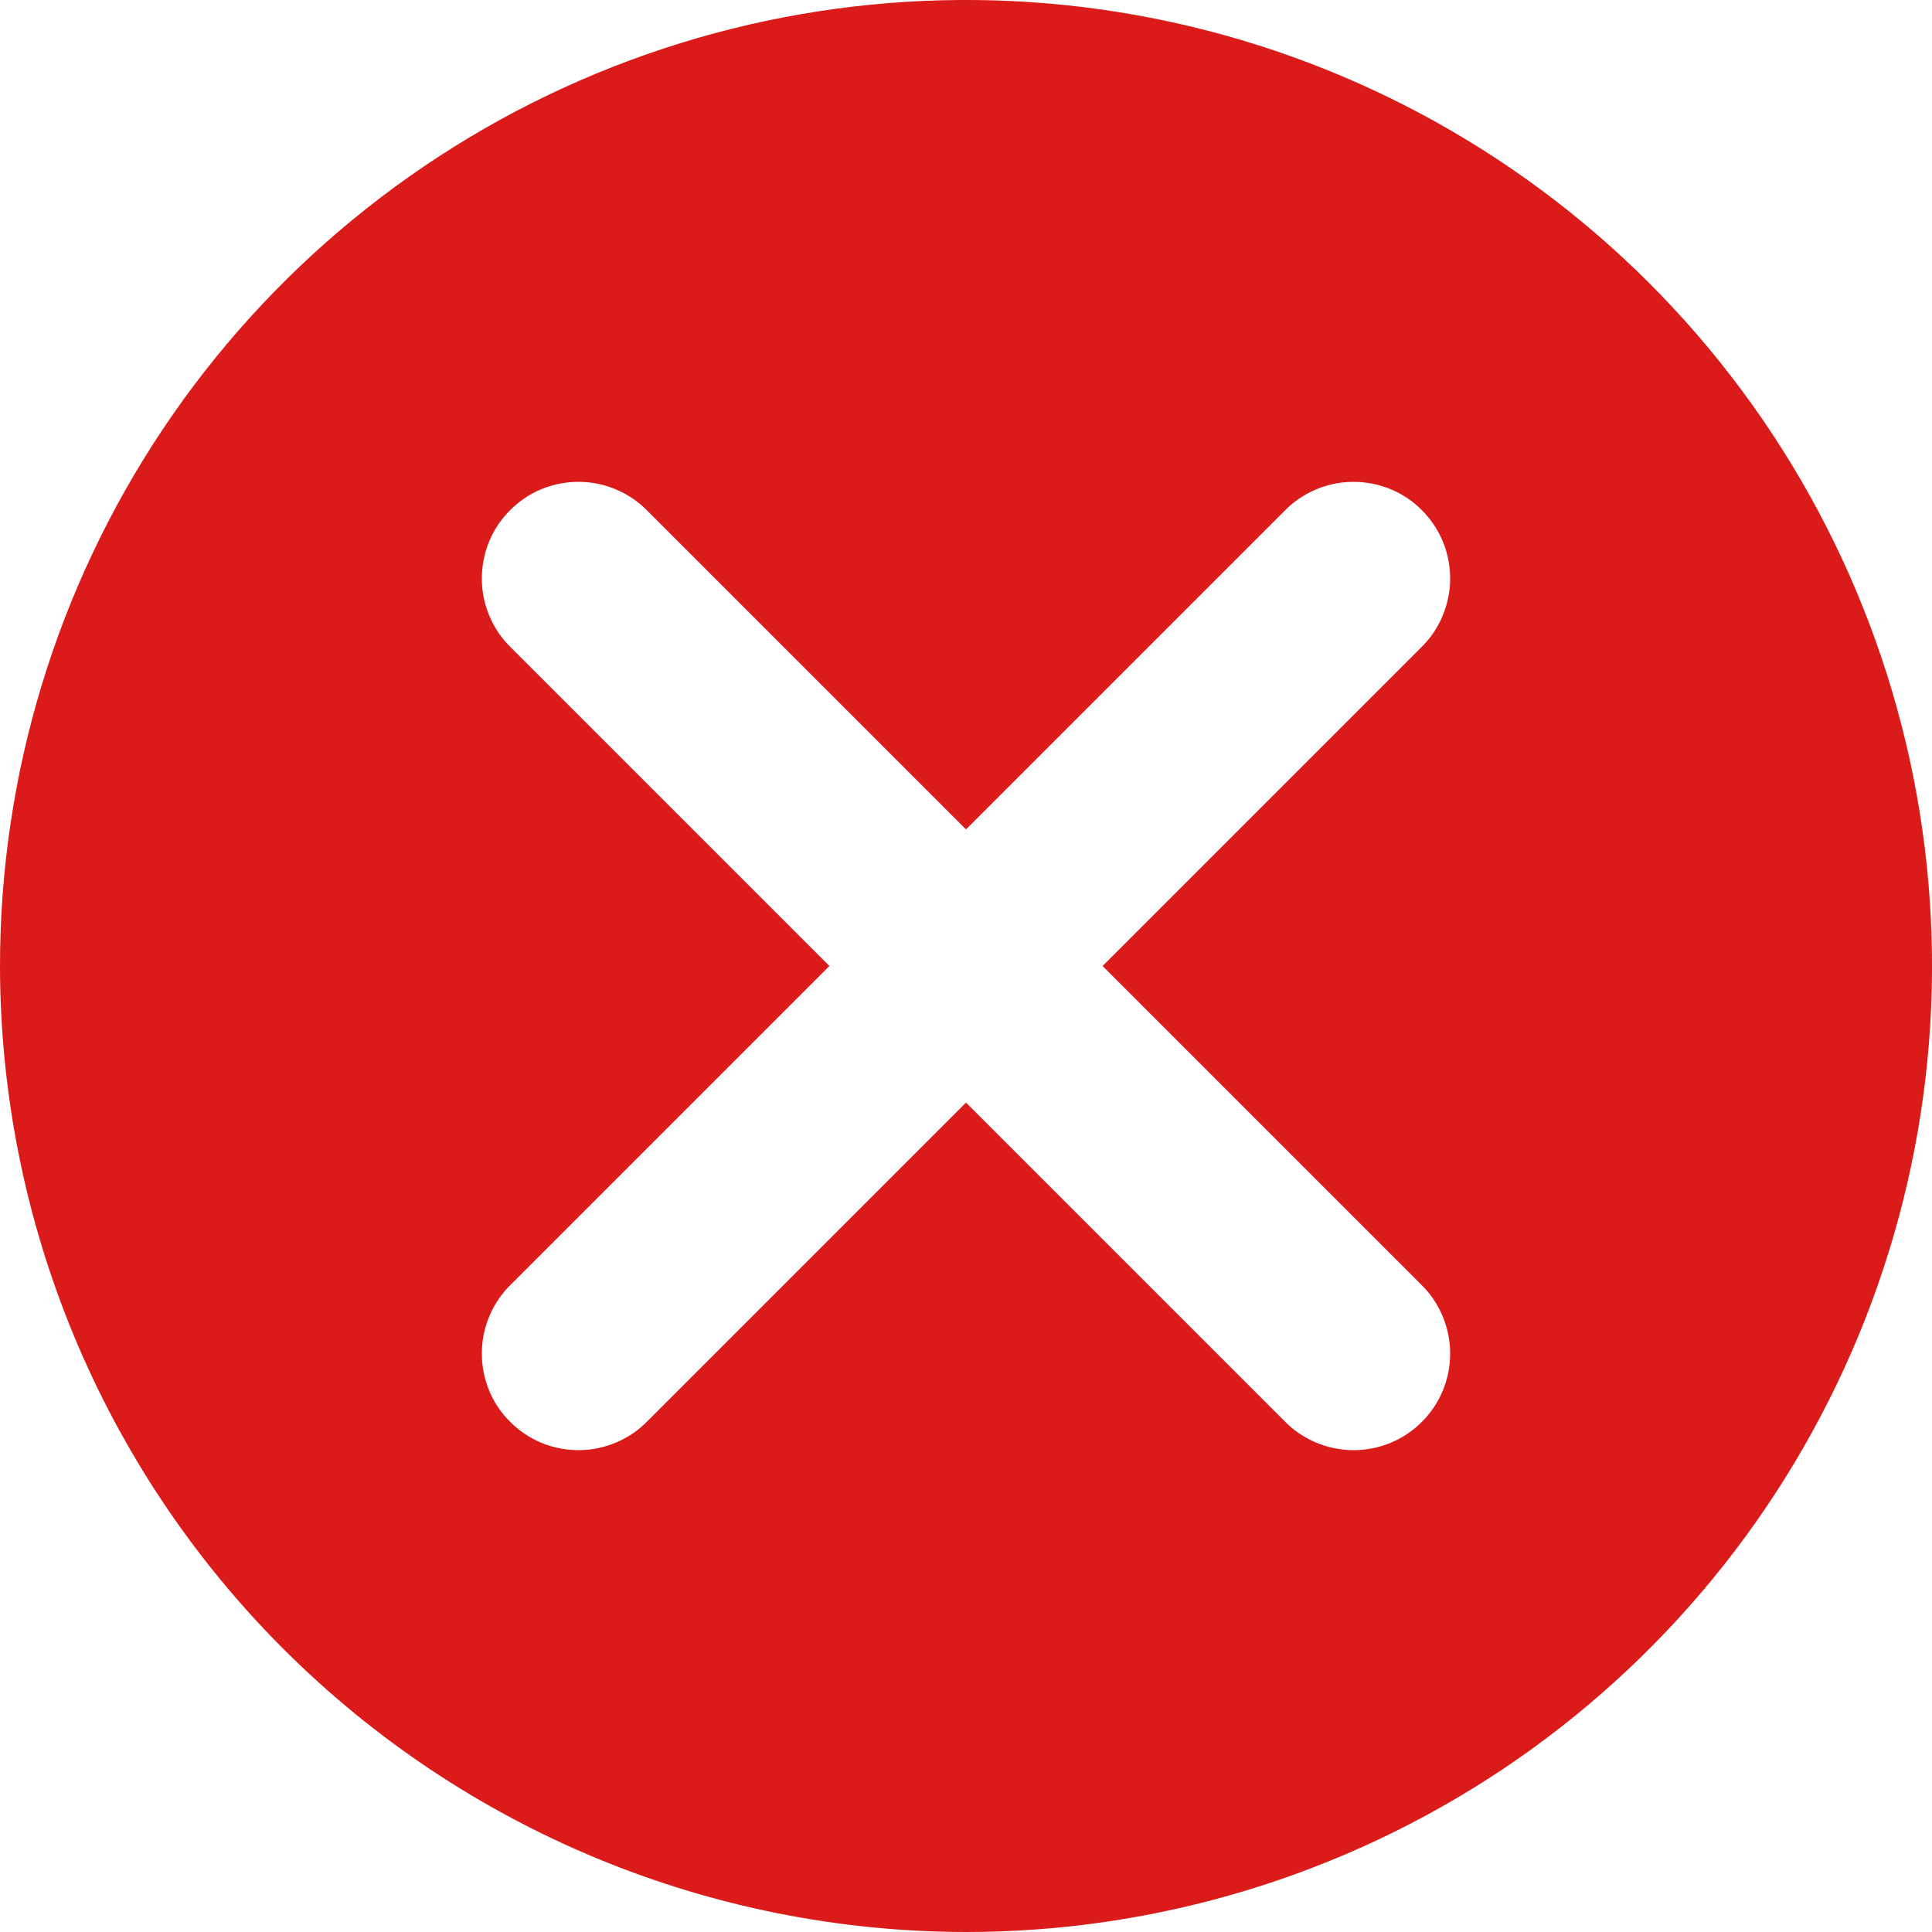 <svg xmlns="http://www.w3.org/2000/svg" width="20" height="20" viewBox="0 0 20 20" fill="none"><path d="M10 20C11.978 20 13.911 19.413 15.556 18.315C17.2 17.216 18.482 15.654 19.239 13.827C19.996 12 20.194 9.989 19.808 8.049C19.422 6.109 18.47 4.327 17.071 2.929C15.672 1.53 13.891 0.578 11.951 0.192C10.011 -0.194 8 0.004 6.173 0.761C4.346 1.518 2.784 2.8 1.685 4.444C0.586 6.089 0 8.022 0 10C0.003 12.651 1.057 15.193 2.932 17.068C4.807 18.943 7.349 19.997 10 20ZM5.293 6.707C5.197 6.615 5.121 6.504 5.069 6.382C5.016 6.26 4.989 6.129 4.988 5.996C4.987 5.864 5.012 5.732 5.062 5.609C5.112 5.486 5.187 5.375 5.281 5.281C5.375 5.187 5.486 5.112 5.609 5.062C5.732 5.012 5.864 4.987 5.996 4.988C6.129 4.989 6.26 5.016 6.382 5.069C6.504 5.121 6.615 5.197 6.707 5.293L10 8.586L13.293 5.293C13.385 5.197 13.496 5.121 13.618 5.069C13.74 5.016 13.871 4.989 14.004 4.988C14.136 4.987 14.268 5.012 14.391 5.062C14.514 5.112 14.626 5.187 14.719 5.281C14.813 5.375 14.887 5.486 14.938 5.609C14.988 5.732 15.013 5.864 15.012 5.996C15.011 6.129 14.983 6.26 14.931 6.382C14.879 6.504 14.803 6.615 14.707 6.707L11.414 10L14.707 13.293C14.803 13.385 14.879 13.496 14.931 13.618C14.983 13.74 15.011 13.871 15.012 14.004C15.013 14.136 14.988 14.268 14.938 14.391C14.887 14.514 14.813 14.626 14.719 14.719C14.626 14.813 14.514 14.887 14.391 14.938C14.268 14.988 14.136 15.013 14.004 15.012C13.871 15.011 13.74 14.983 13.618 14.931C13.496 14.879 13.385 14.803 13.293 14.707L10 11.414L6.707 14.707C6.615 14.803 6.504 14.879 6.382 14.931C6.26 14.983 6.129 15.011 5.996 15.012C5.864 15.013 5.732 14.988 5.609 14.938C5.486 14.887 5.375 14.813 5.281 14.719C5.187 14.626 5.112 14.514 5.062 14.391C5.012 14.268 4.987 14.136 4.988 14.004C4.989 13.871 5.016 13.74 5.069 13.618C5.121 13.496 5.197 13.385 5.293 13.293L8.586 10L5.293 6.707Z" fill="#DB1A1A"></path></svg>